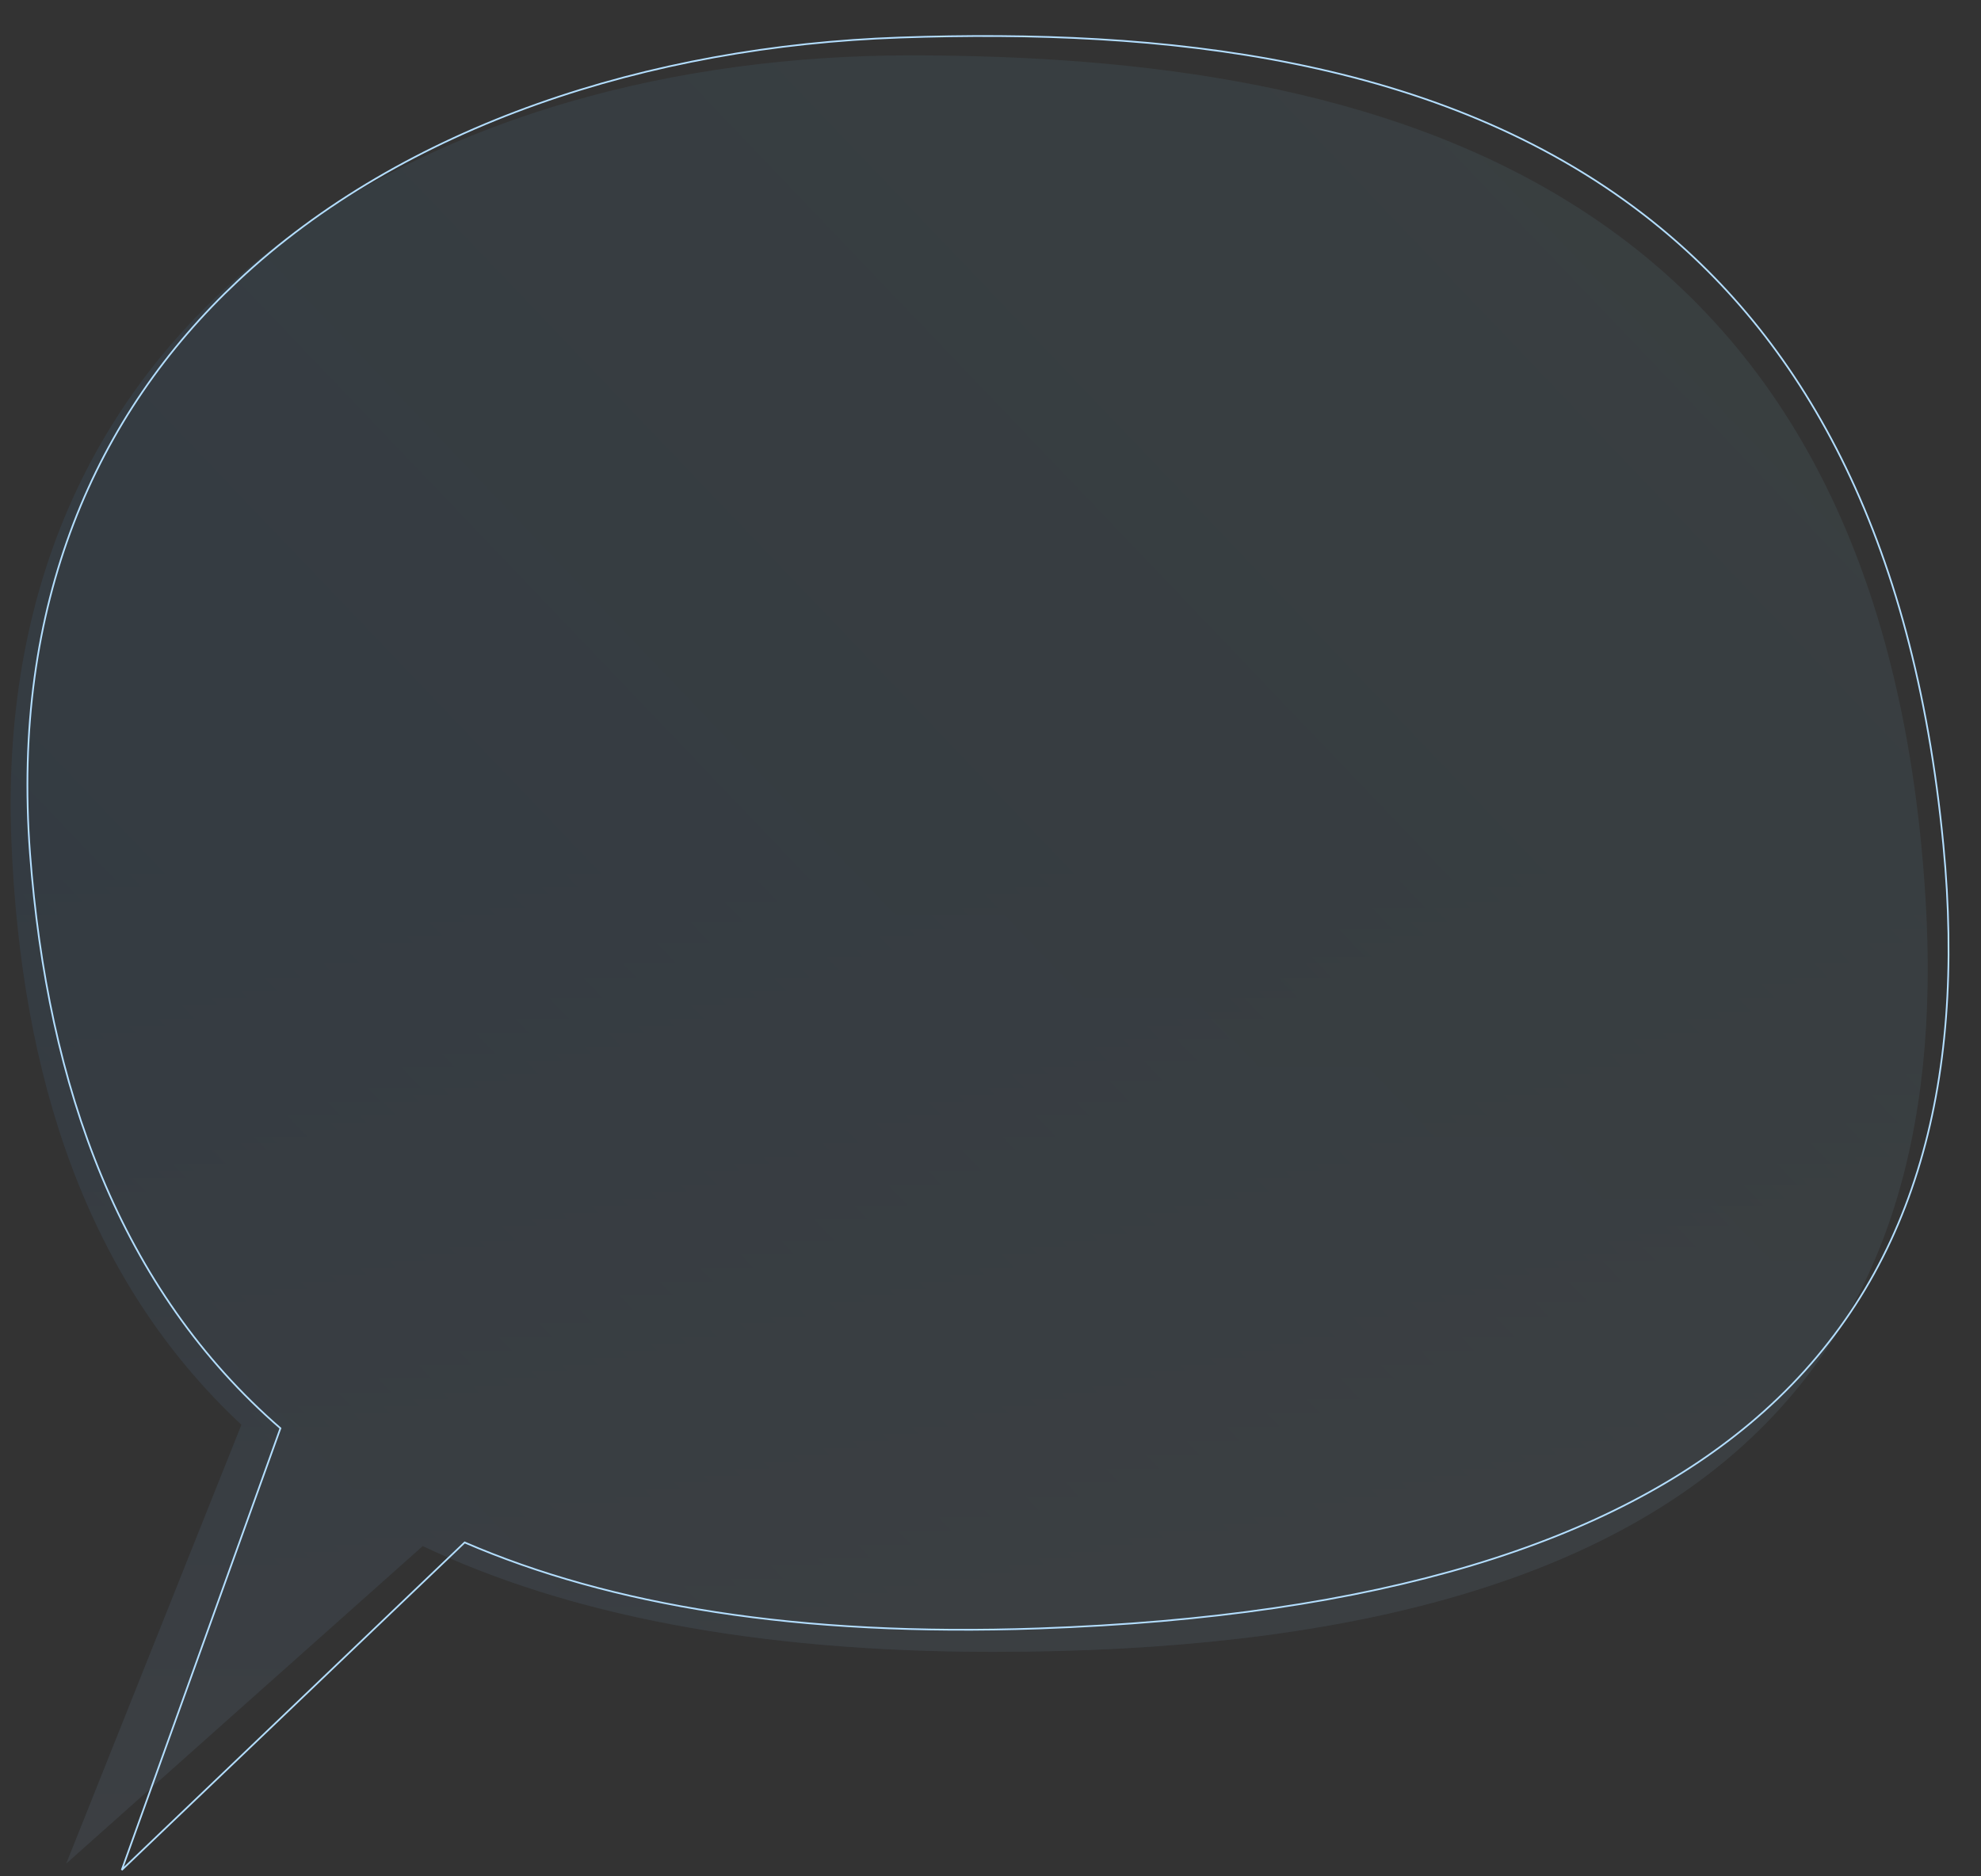<?xml version="1.0" encoding="UTF-8"?> <svg xmlns="http://www.w3.org/2000/svg" xmlns:xlink="http://www.w3.org/1999/xlink" width="930px" height="881px" viewBox="0 0 930 881"><rect x="0" y="0" width="930" height="881" fill="#333333" stroke="none"/> <title>bg-sup</title> <defs> <linearGradient x1="90.401%" y1="13.075%" x2="11.653%" y2="80.533%" id="linearGradient-1"> <stop stop-color="#82C9DE" offset="0%"></stop> <stop stop-color="#3796F7" offset="100%"></stop> </linearGradient> <linearGradient x1="50%" y1="45.014%" x2="50%" y2="113.995%" id="linearGradient-2"> <stop stop-color="#FFFFFF" stop-opacity="0" offset="0%"></stop> <stop stop-color="#FFFFFF" offset="100%"></stop> </linearGradient> <path d="M31.134,875 L113.349,668.992 C40.519,601.1 9.815,505.337 5.356,395.067 C-4.921,139.532 208.73,26 427.178,26 C645.67,26 883.398,82.742 903.995,422.537 C917.244,641.134 801.013,775.644 466.29,775.644 C353.371,775.644 265.635,757.794 198.453,725.96 L31.134,875" id="path-3"></path> </defs> <g id="Web" stroke="none" stroke-width="1" fill="none" fill-rule="evenodd"> <g id="Home" transform="translate(-255, -4565)" fill-rule="nonzero"> <g id="bg-sup" transform="translate(255, 4565)"> <g id="Fill-92" opacity="0.08"> <use fill="url(#linearGradient-1)" xlink:href="#path-3"></use> <use fill-opacity="0.7" fill="url(#linearGradient-2)" xlink:href="#path-3"></use> </g> <path d="M437.178,16.4 C560.791,16.4 690.576,34.555 783.647,111.956 C854.941,171.246 904.67,265.304 913.595,412.562 C920.48,526.144 892.384,617.011 816.732,678.041 C746.946,734.339 636.731,765.244 476.29,765.244 C363.311,765.244 275.555,747.37 208.385,715.485 L208.385,715.485 L42.134,863.574 L123.822,658.886 C50.922,591.052 20.214,495.306 15.756,385.051 C11.03,267.524 53.72,180.067 122.474,119.912 C203.058,49.407 319.423,16.4 437.178,16.4 Z" id="Fill-92" stroke="#B3DEFF" stroke-width="0.8" transform="translate(465, 440.5) rotate(-2) translate(-465, -440.5) "></path> </g> </g> </g> </svg> 